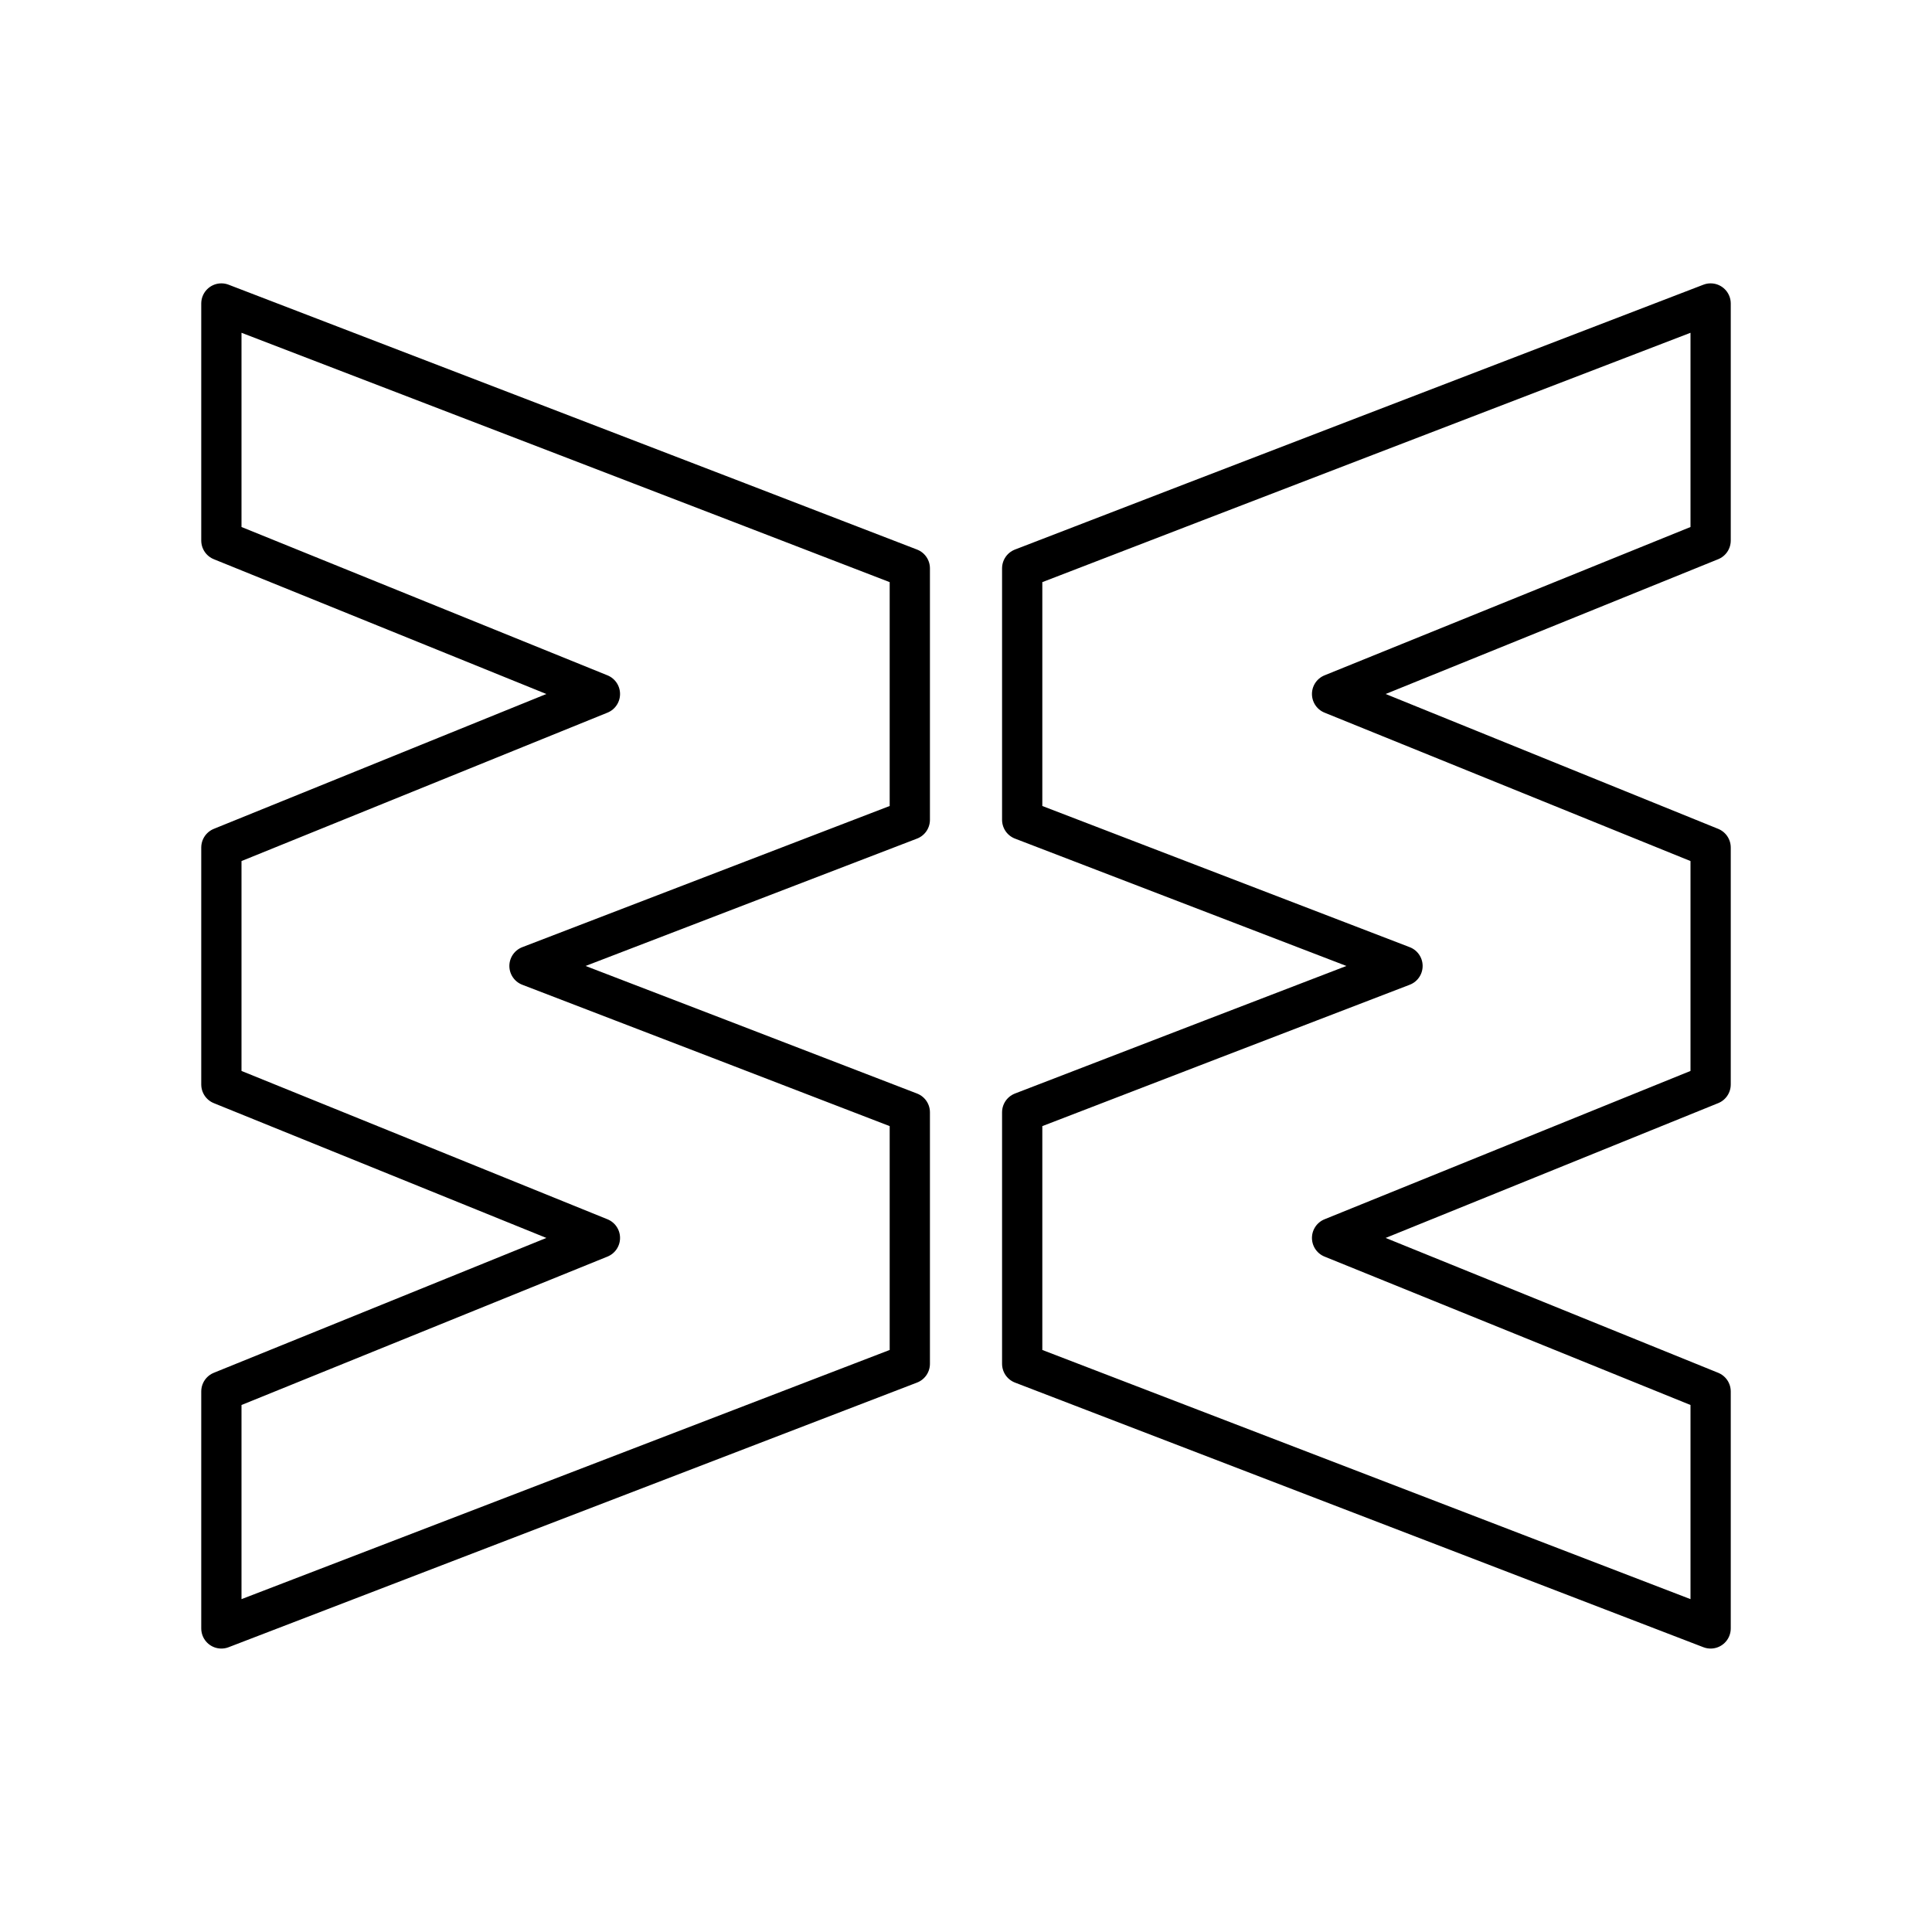 <?xml version="1.0" encoding="UTF-8"?><!-- Uploaded to: SVG Repo, www.svgrepo.com, Generator: SVG Repo Mixer Tools -->
<svg width="800px" height="800px" viewBox="0 0 48 48" id="a" xmlns="http://www.w3.org/2000/svg"><defs><style>.d{fill:none;stroke:#000000;stroke-linecap:round;stroke-linejoin:round;}</style></defs><path id="b" class="d" d="m5.5,7.542v5.888l9.405,3.812-9.405,3.814v5.888l9.405,3.812-9.405,3.814v5.888l17.104-6.575v-6.248c-3.145-1.214-6.298-2.425-9.449-3.636l9.449-3.631v-6.248c-5.692-2.197-11.403-4.388-17.104-6.58Z"/><path id="c" class="d" d="m42.5,7.542v5.888l-9.405,3.812,9.405,3.814v5.888l-9.405,3.812,9.405,3.814v5.888l-17.104-6.575v-6.248c3.145-1.214,6.298-2.425,9.449-3.636l-9.449-3.631v-6.248c5.692-2.197,11.403-4.388,17.104-6.58Z"/></svg>